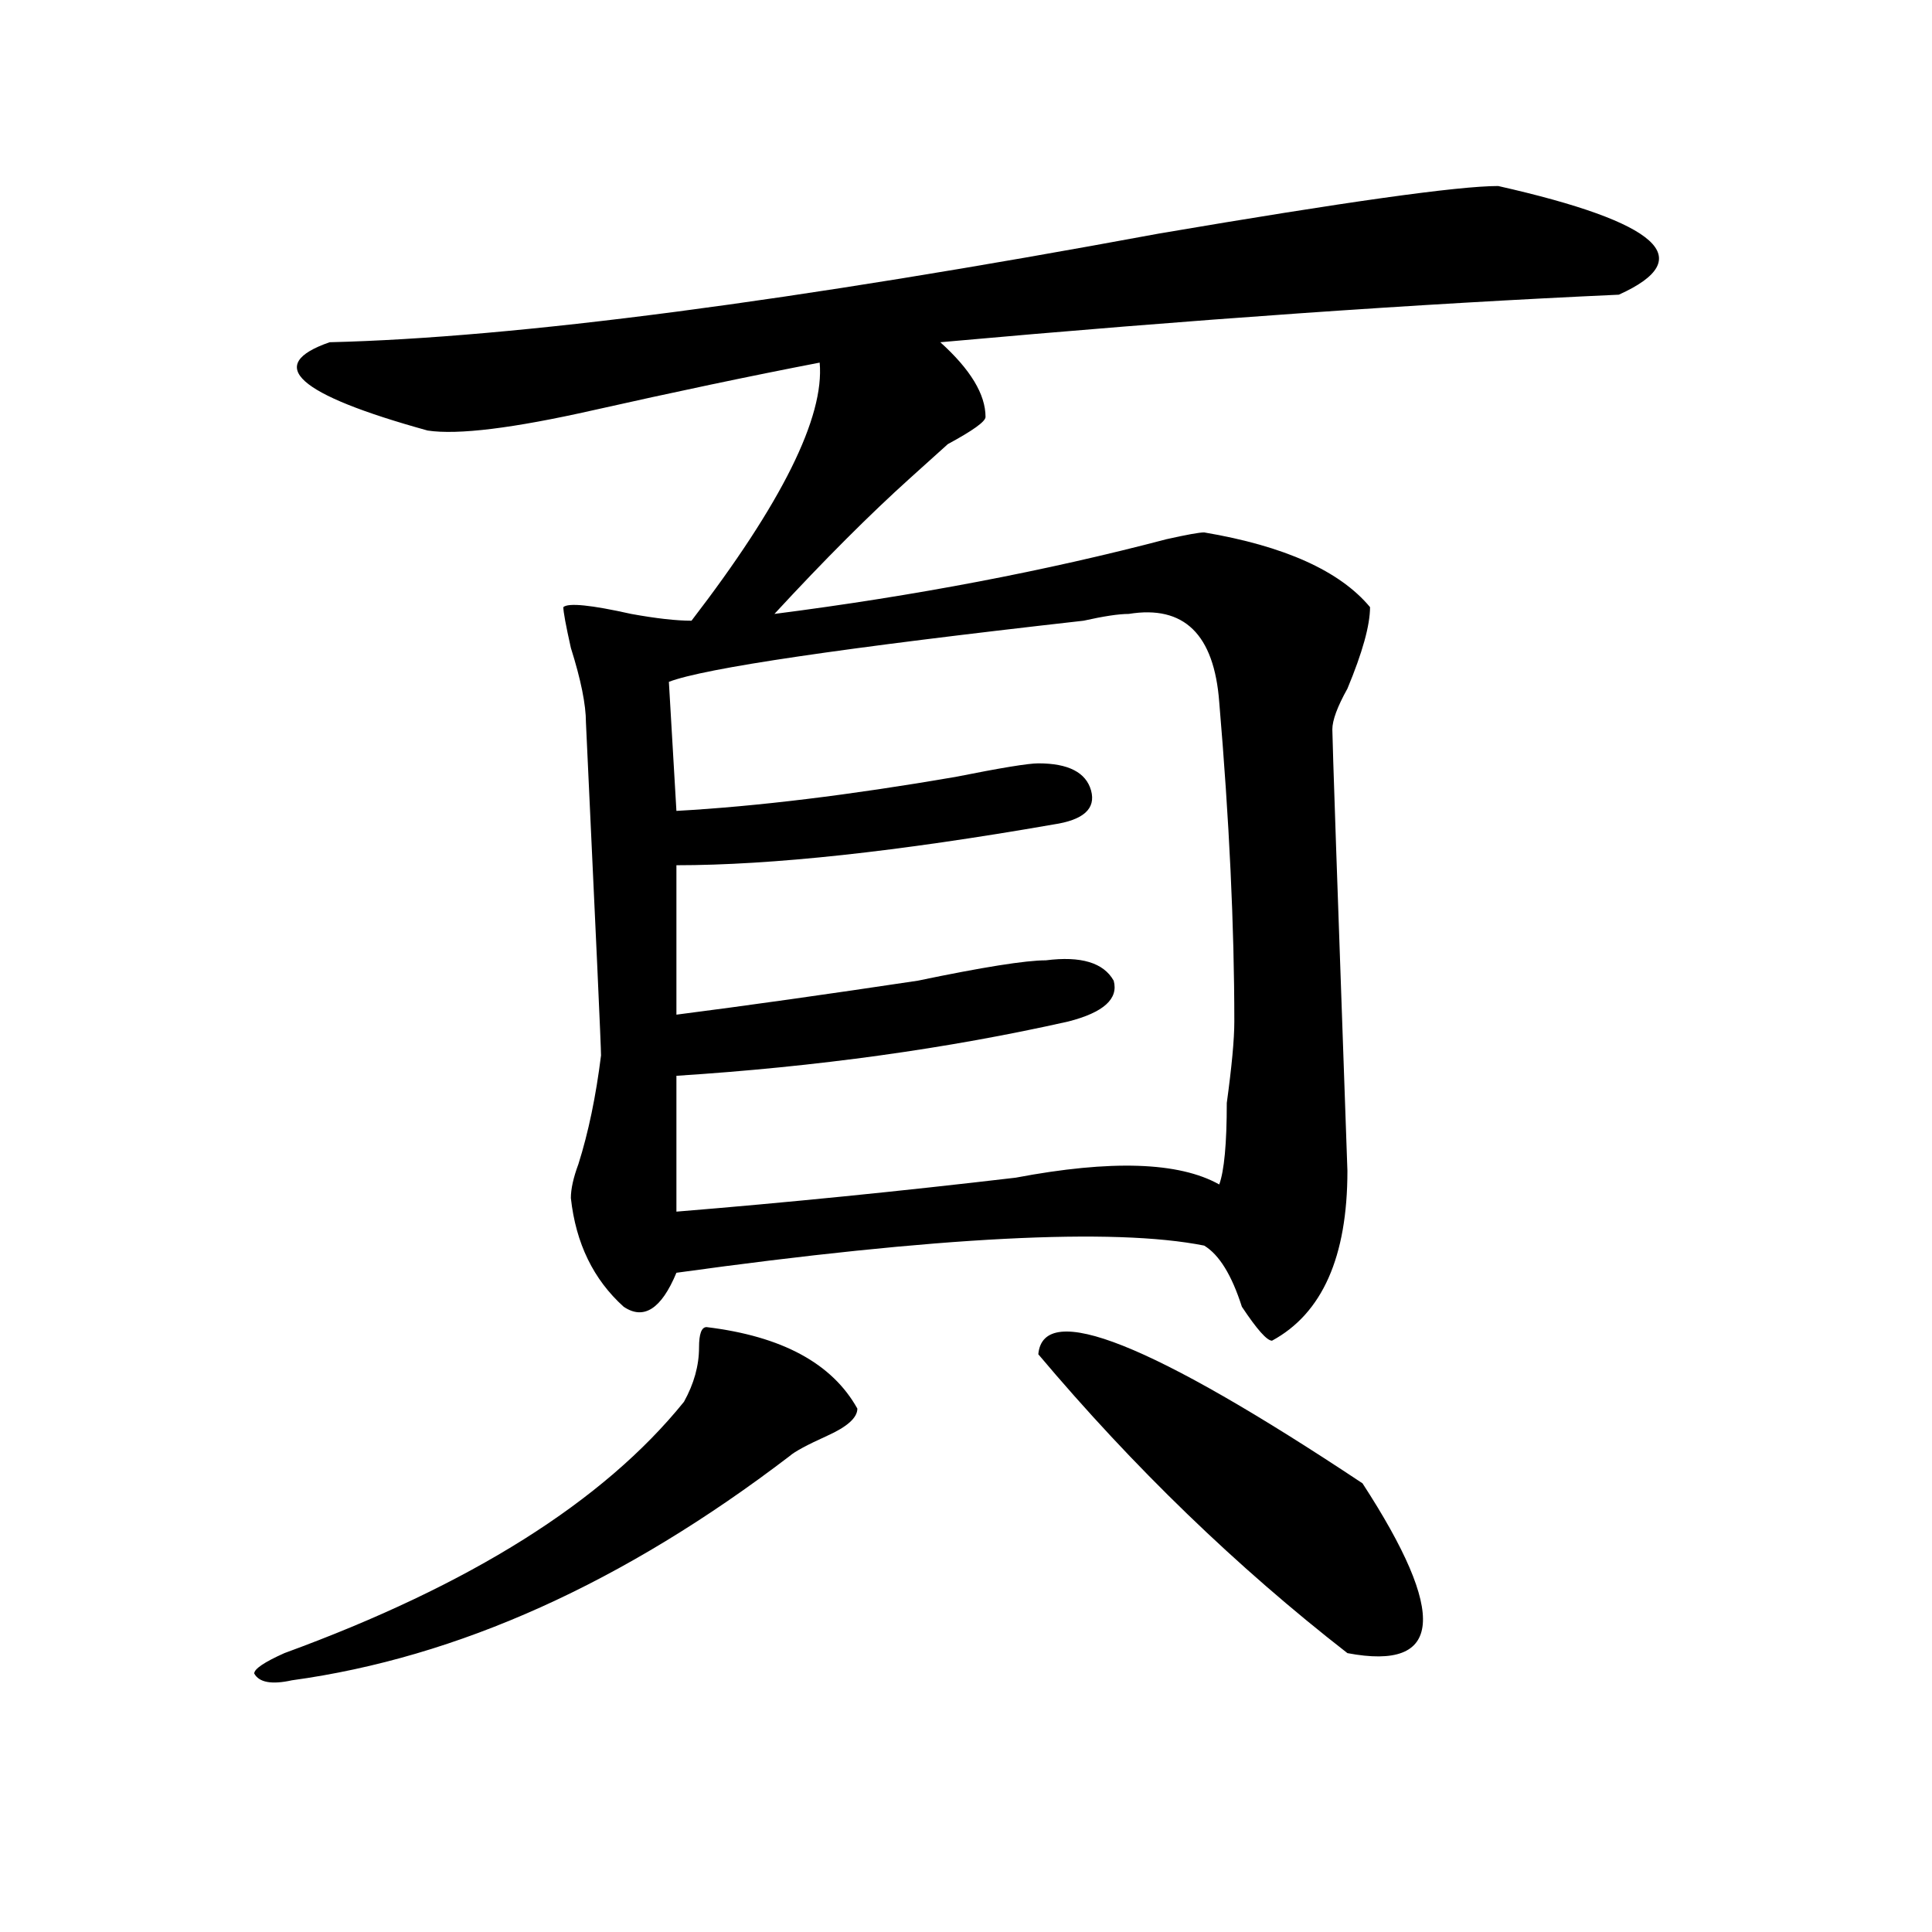 <?xml version="1.0" encoding="utf-8"?>
<!-- Generator: Adobe Illustrator 16.0.0, SVG Export Plug-In . SVG Version: 6.00 Build 0)  -->
<!DOCTYPE svg PUBLIC "-//W3C//DTD SVG 1.1//EN" "http://www.w3.org/Graphics/SVG/1.1/DTD/svg11.dtd">
<svg version="1.1" id="图层_1" xmlns="http://www.w3.org/2000/svg" xmlns:xlink="http://www.w3.org/1999/xlink" x="0px" y="0px"
	 width="1000px" height="1000px" viewBox="0 0 1000 1000" enable-background="new 0 0 1000 1000" xml:space="preserve">
<path d="M365.723,686.906c39.023,4.724,64.998,18.786,78.047,42.188c0,4.724-5.244,9.394-15.609,14.063
	c-10.427,4.724-16.951,8.239-19.512,10.547c-85.852,65.588-171.703,104.26-257.555,116.016c-10.427,2.307-16.95,1.153-19.512-3.516
	c0-2.362,5.183-5.878,15.609-10.547c96.218-35.156,165.179-78.497,206.824-130.078c5.183-9.339,7.805-18.731,7.805-28.125
	C361.82,690.422,363.101,686.906,365.723,686.906z M775.469,96.281c83.229,18.786,104.021,37.519,62.438,56.25
	c-104.083,4.724-221.153,12.909-351.211,24.609c15.609,14.063,23.414,26.972,23.414,38.672c0,2.362-6.524,7.031-19.512,14.063
	c-7.805,7.031-14.329,12.909-19.512,17.578c-20.854,18.786-44.268,42.188-70.242,70.313c72.803-9.339,140.484-22.247,202.922-38.672
	c10.365-2.308,16.89-3.516,19.512-3.516c41.584,7.031,70.242,19.94,85.852,38.672c0,9.394-3.902,23.456-11.707,42.188
	c-5.244,9.394-7.805,16.425-7.805,21.094c0,4.724,2.561,80.859,7.805,228.516c0,44.55-13.049,73.828-39.023,87.891
	c-2.622,0-7.805-5.823-15.609-17.578c-5.244-16.37-11.707-26.917-19.512-31.641c-46.828-9.339-137.924-4.669-273.164,14.063
	c-7.805,18.786-16.951,24.609-27.316,17.578c-15.609-14.063-24.755-32.794-27.316-56.25c0-4.669,1.28-10.547,3.902-17.578
	c5.183-16.37,9.085-35.156,11.707-56.25c0-4.669-2.622-62.073-7.805-172.266c0-9.339-2.622-22.247-7.805-38.672
	c-2.622-11.7-3.902-18.731-3.902-21.094c2.562-2.308,14.269-1.153,35.121,3.516c12.987,2.362,23.414,3.516,31.219,3.516
	c46.828-60.919,68.9-105.469,66.34-133.594c-36.463,7.031-75.486,15.271-117.07,24.609c-41.646,9.394-70.242,12.909-85.852,10.547
	c-67.681-18.731-84.571-33.948-50.73-45.703c96.218-2.308,239.323-21.094,429.258-56.25
	C696.08,104.521,754.615,96.281,775.469,96.281z M584.254,317.766c-5.244,0-13.049,1.208-23.414,3.516
	c-124.875,14.063-196.459,24.609-214.629,31.641l3.902,66.797c41.584-2.308,89.754-8.185,144.387-17.578
	c23.414-4.669,37.682-7.031,42.926-7.031c15.609,0,24.694,4.724,27.316,14.063c2.561,9.394-3.902,15.271-19.512,17.578
	c-80.669,14.063-145.729,21.094-195.117,21.094v77.344c36.401-4.669,78.047-10.547,124.875-17.578
	c33.779-7.031,55.913-10.547,66.34-10.547c18.17-2.308,29.877,1.208,35.121,10.547c2.561,9.394-5.244,16.425-23.414,21.094
	c-62.438,14.063-130.119,23.456-202.922,28.125v70.313c57.193-4.669,115.729-10.547,175.605-17.578
	c49.389-9.339,84.51-8.185,105.363,3.516c2.561-7.031,3.902-21.094,3.902-42.188c2.561-18.731,3.902-32.794,3.902-42.188
	c0-49.219-2.622-104.261-7.805-165.234C628.46,328.313,612.851,313.097,584.254,317.766z M537.426,700.969
	c2.561-28.125,58.535-5.823,167.801,66.797c44.206,67.95,41.584,97.229-7.805,87.891
	C640.167,811.106,586.814,759.581,537.426,700.969z"/>
</svg>
